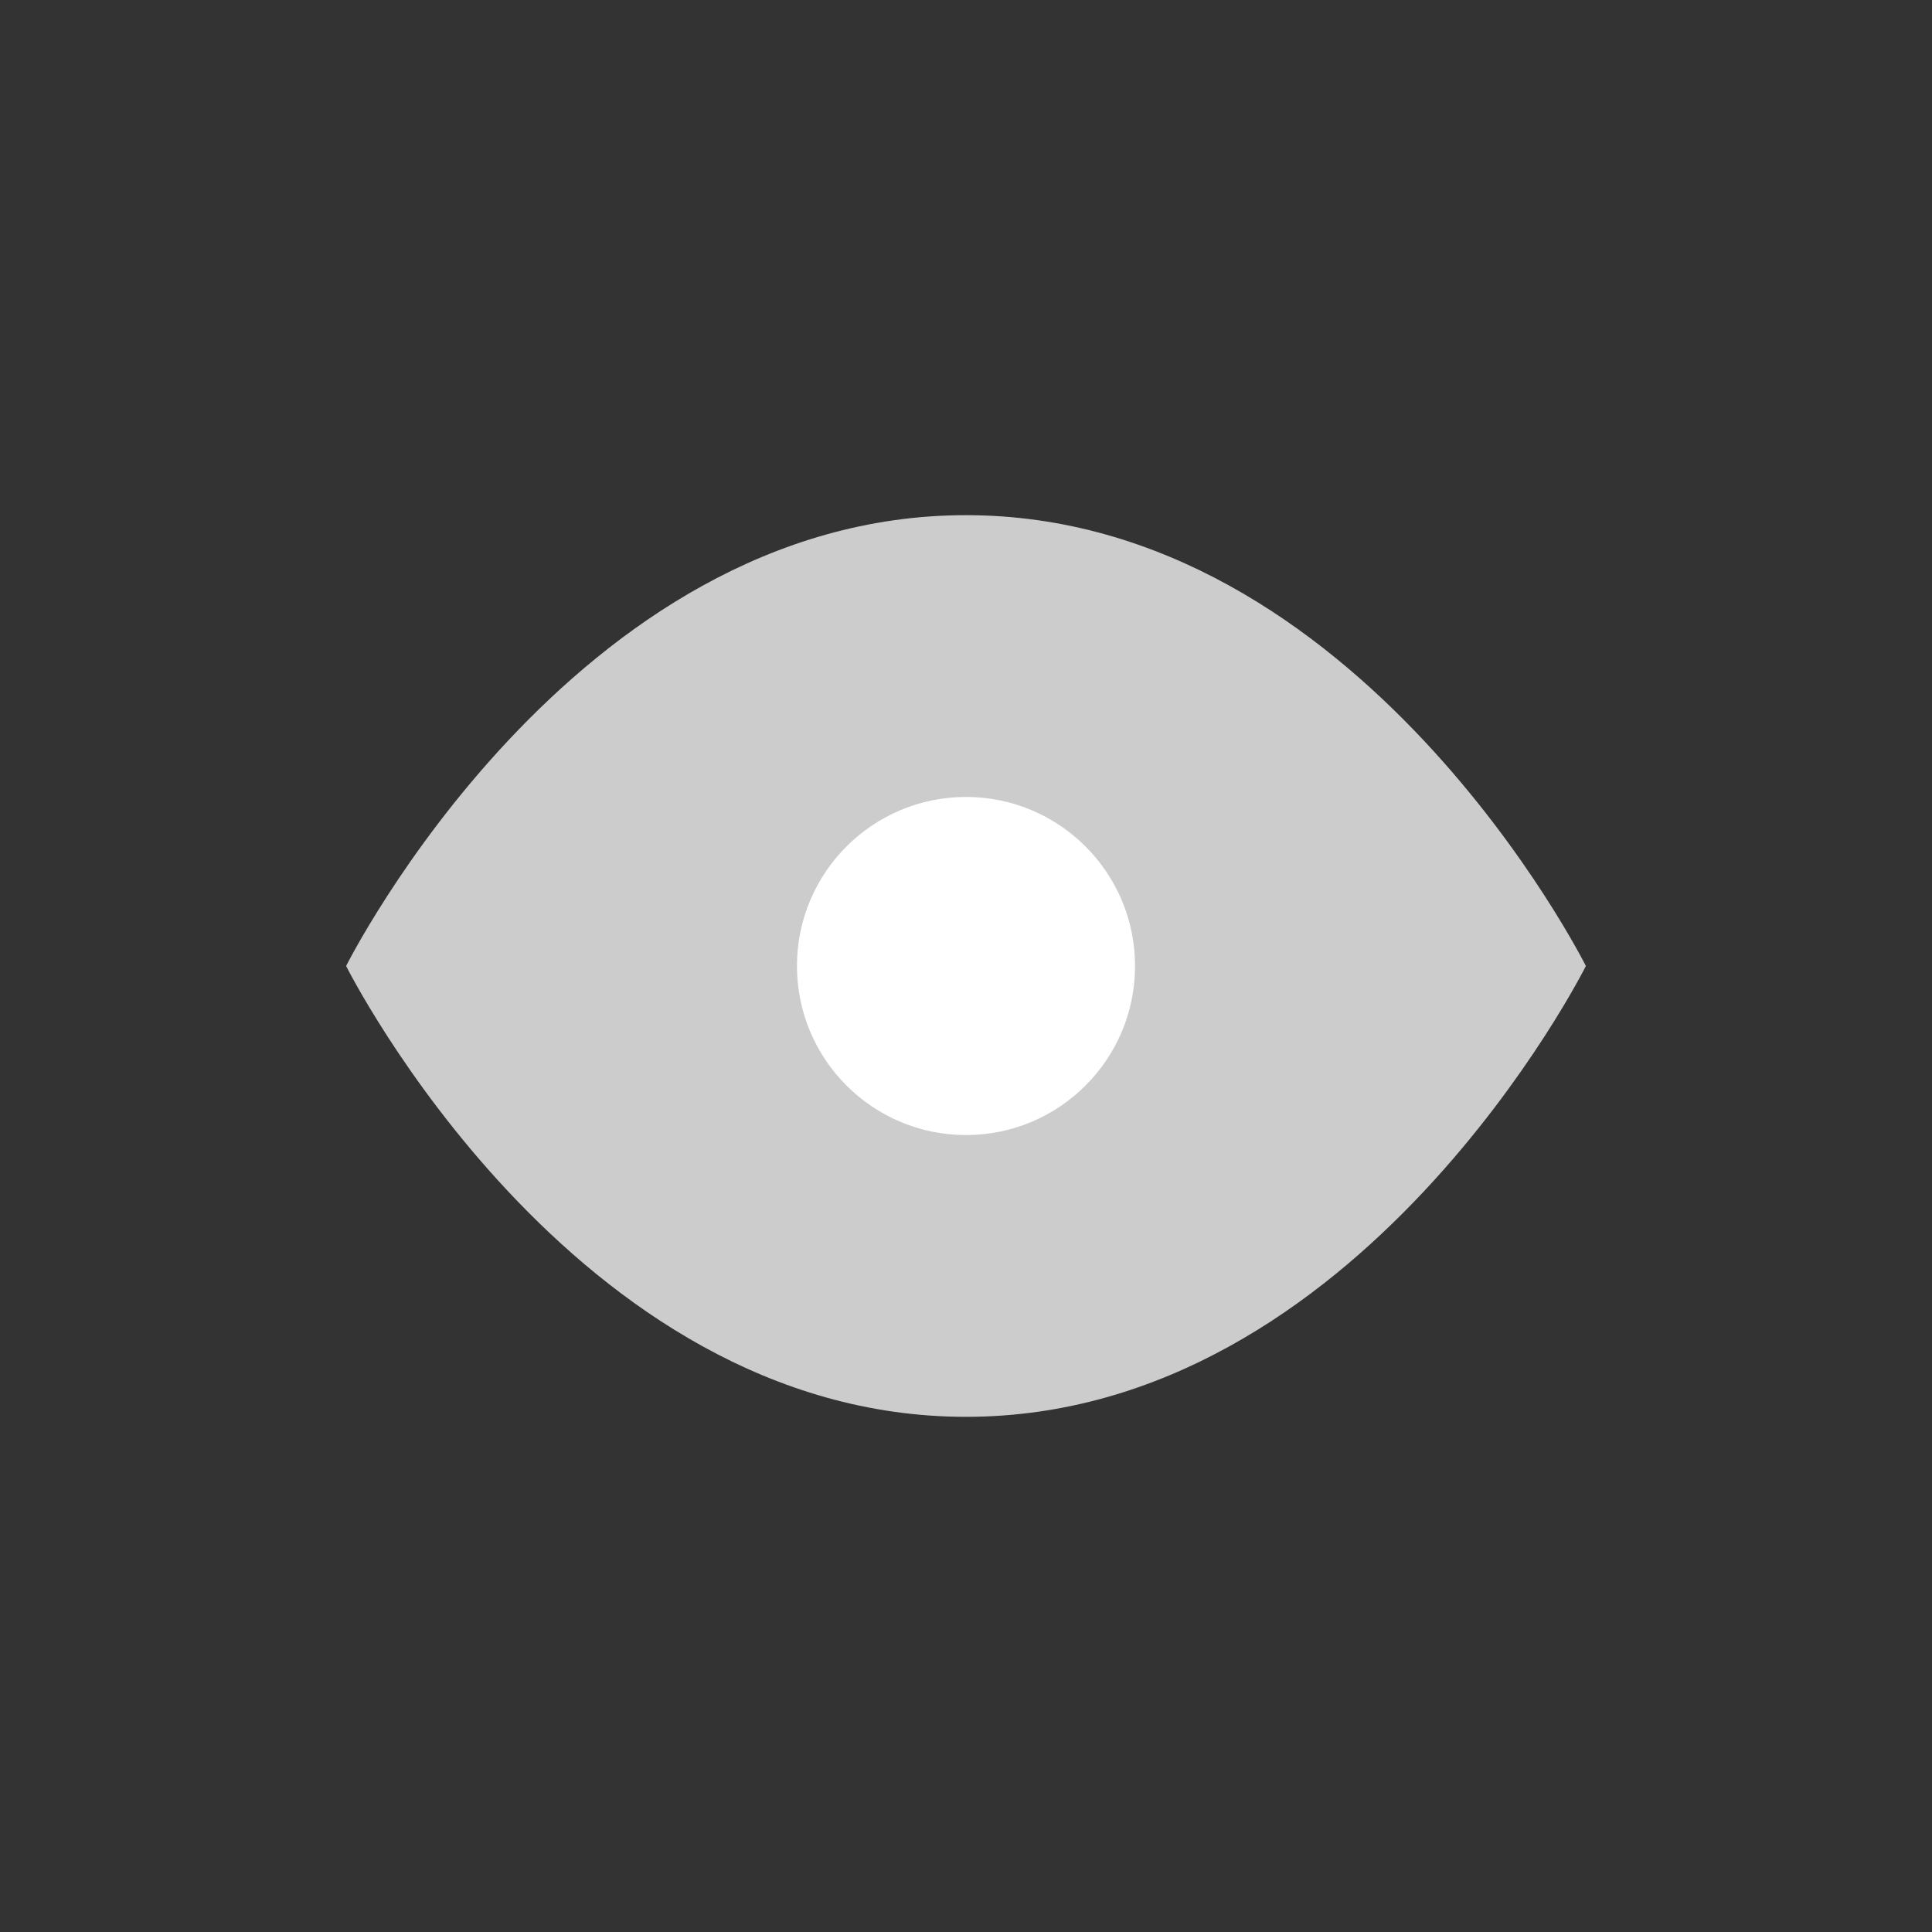 <svg width="20" height="20" viewBox="0 0 20 20" fill="none" xmlns="http://www.w3.org/2000/svg">
<rect x="0" y="0" width="20" height="20" fill="#333333" stroke="none"/>
<path d="M3.583 10C3.583 10 5.917 5.333 10 5.333C14.083 5.333 16.417 10 16.417 10C16.417 10 14.083 14.667 10 14.667C5.917 14.667 3.583 10 3.583 10Z" fill="#CCCCCC"/>
<path d="M10 11.75C10.966 11.75 11.75 10.966 11.75 10C11.75 9.034 10.966 8.25 10 8.25C9.034 8.25 8.25 9.034 8.25 10C8.25 10.966 9.034 11.75 10 11.75Z" fill="white"/>
</svg>
